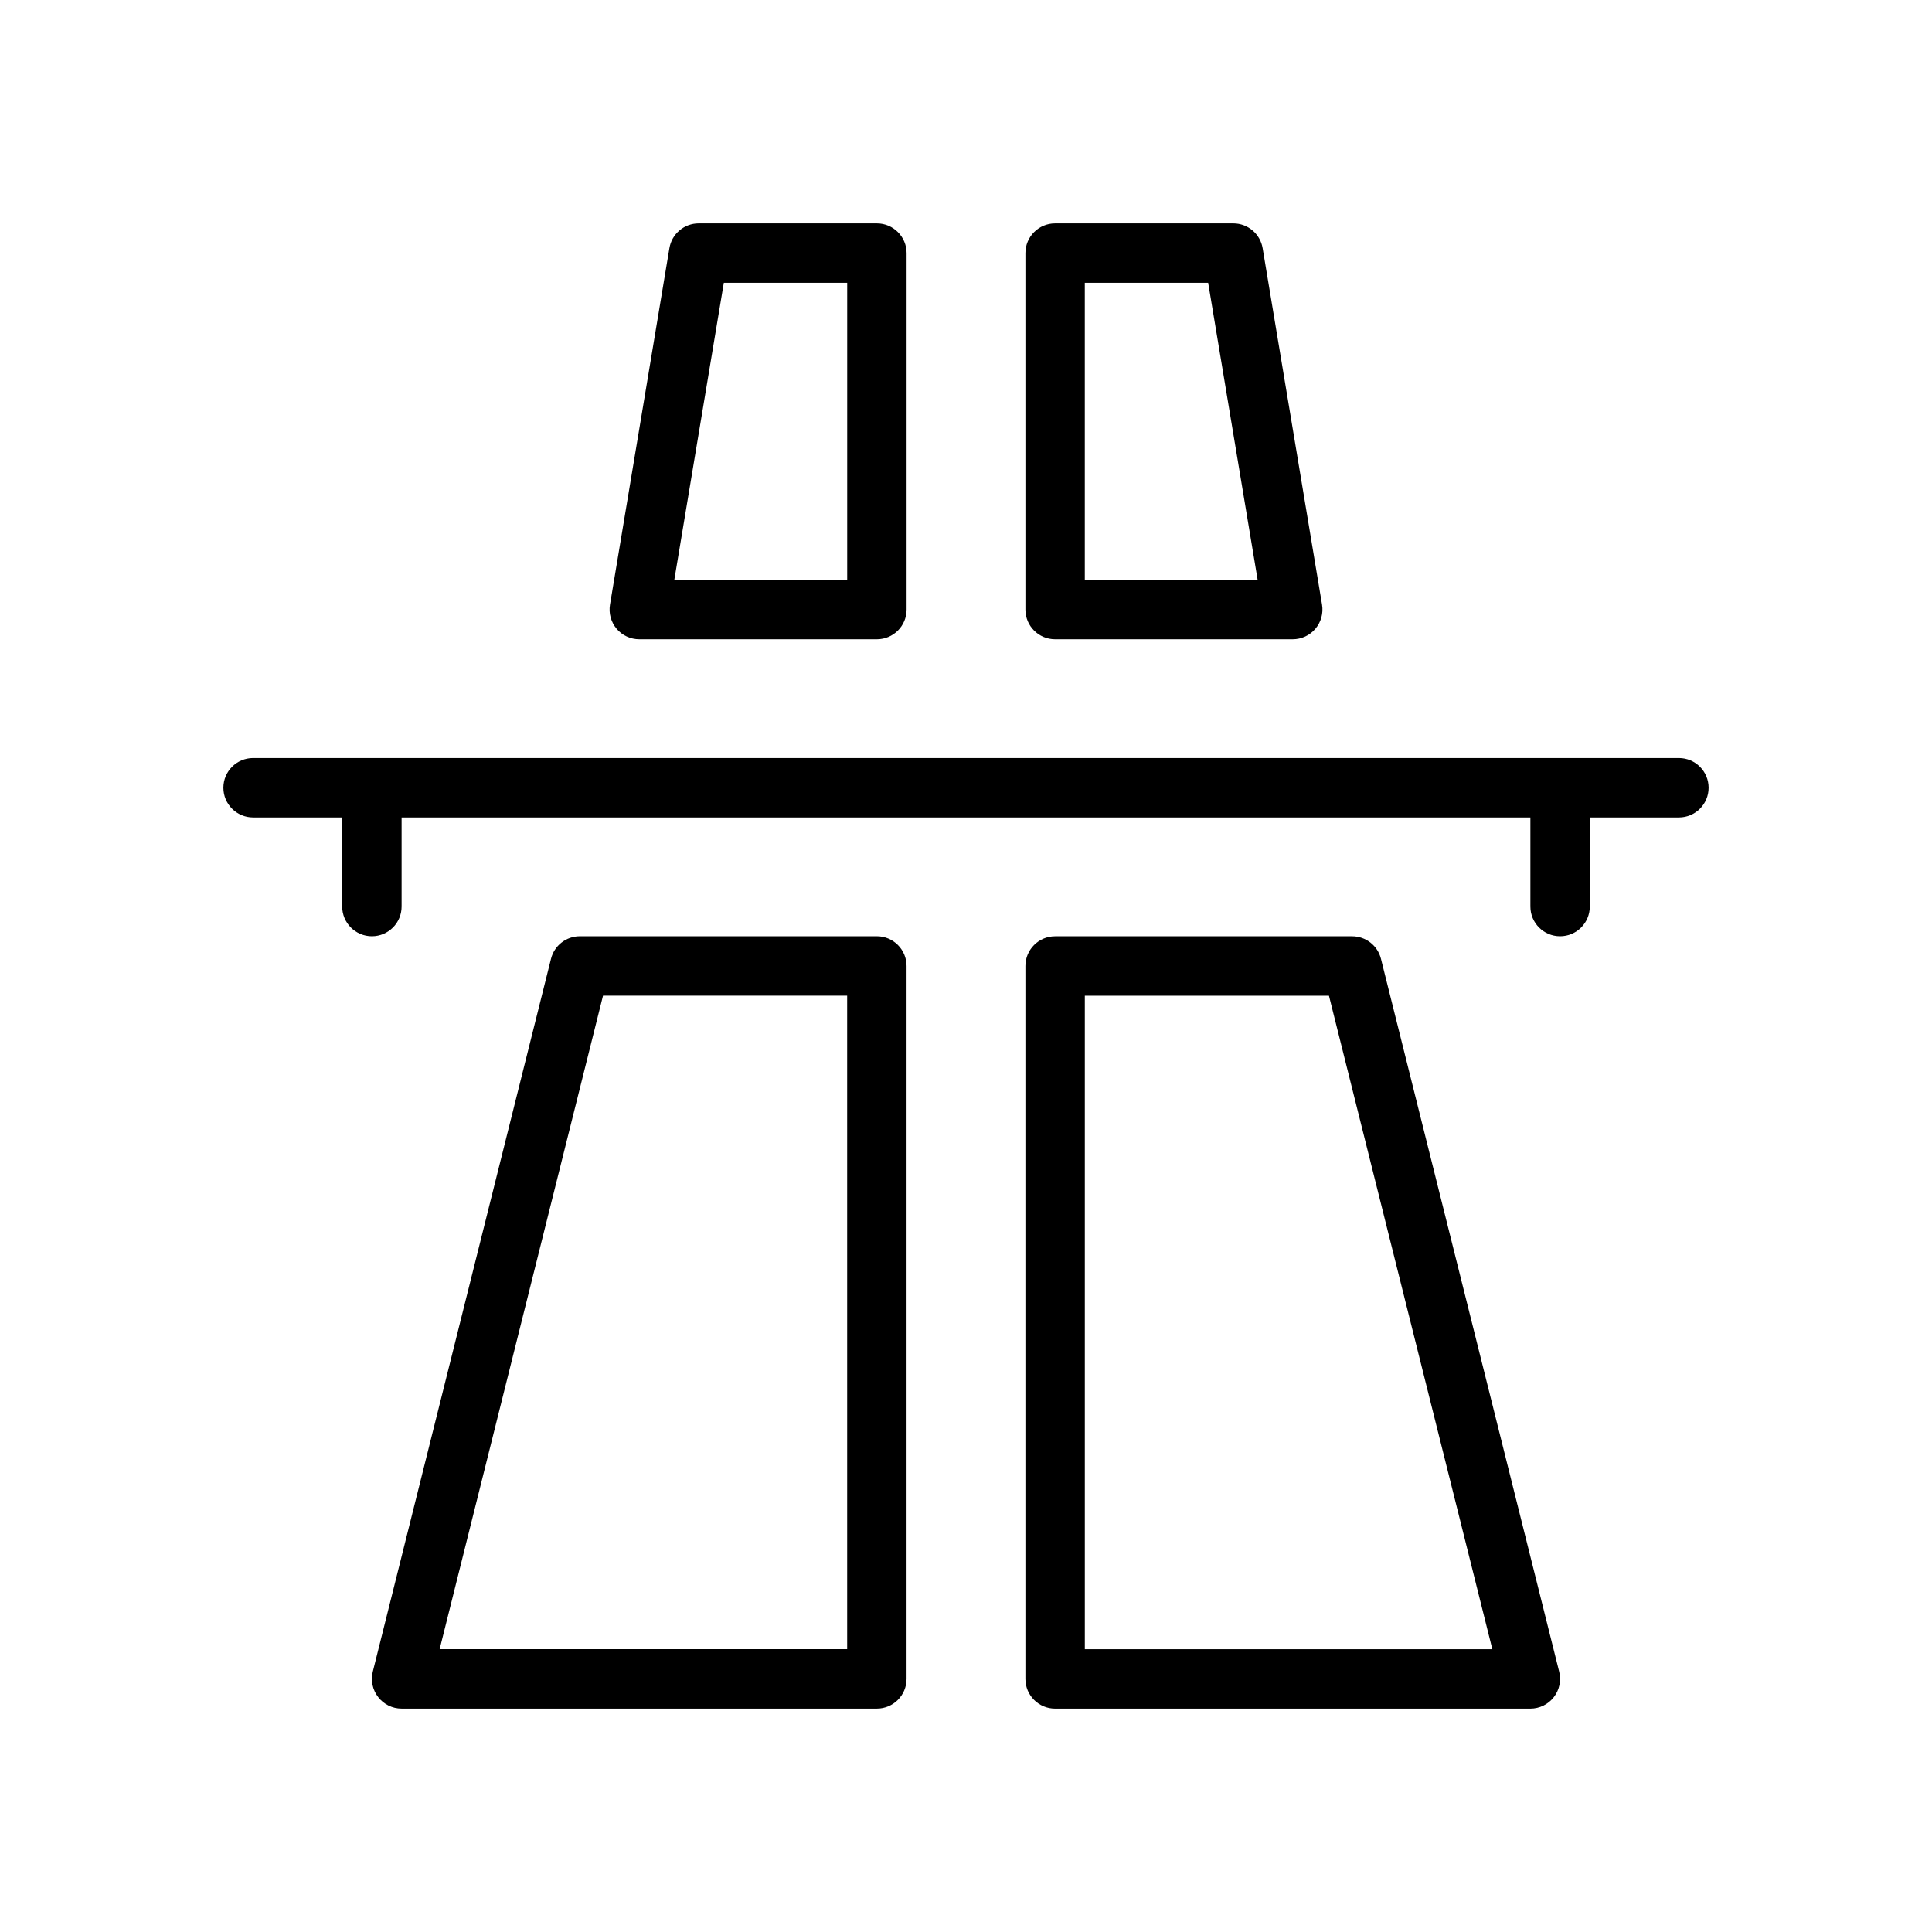 <?xml version="1.0" encoding="UTF-8"?>
<!-- Uploaded to: ICON Repo, www.iconrepo.com, Generator: ICON Repo Mixer Tools -->
<svg fill="#000000" width="800px" height="800px" version="1.1" viewBox="144 144 512 512" xmlns="http://www.w3.org/2000/svg">
 <g>
  <path d="m588.93 344.89h-377.86c-4.344 0-7.871 3.527-7.871 7.871s3.527 7.871 7.871 7.871h23.617v23.617c0 4.344 3.527 7.871 7.871 7.871s7.871-3.527 7.871-7.871v-23.617h299.14v23.617c0 4.344 3.519 7.871 7.871 7.871s7.871-3.527 7.871-7.871v-23.617h23.617c4.352 0 7.871-3.527 7.871-7.871 0.004-4.344-3.516-7.871-7.871-7.871z"/>
  <path d="m376.38 392.12h-78.719c-3.613 0-6.762 2.457-7.637 5.961l-47.23 188.93c-0.59 2.356-0.055 4.84 1.434 6.746 1.484 1.918 3.773 3.039 6.199 3.039h125.95c4.344 0 7.871-3.519 7.871-7.871v-188.93c0-4.348-3.527-7.875-7.871-7.875zm-7.871 188.93h-108l43.297-173.18h64.699z"/>
  <path d="m313.41 313.41h62.977c4.344 0 7.871-3.527 7.871-7.871v-94.465c0-4.344-3.527-7.871-7.871-7.871h-47.23c-3.848 0-7.133 2.785-7.762 6.574l-15.742 94.465c-0.379 2.281 0.262 4.613 1.754 6.383 1.492 1.77 3.691 2.785 6.004 2.785zm22.41-94.465h32.695v78.719h-45.816z"/>
  <path d="m509.97 398.09c-0.879-3.504-4.019-5.961-7.633-5.961h-78.723c-4.352 0-7.871 3.527-7.871 7.871v188.93c0 4.352 3.519 7.871 7.871 7.871h125.95c2.426 0 4.715-1.117 6.203-3.031 1.488-1.906 2.023-4.402 1.434-6.746zm-78.48 182.97v-173.18h64.699l43.297 173.18z"/>
  <path d="m423.61 313.41h62.977c2.312 0 4.512-1.016 6.008-2.785 1.496-1.77 2.141-4.102 1.762-6.383l-15.742-94.465c-0.637-3.789-3.922-6.574-7.769-6.574h-47.23c-4.352 0-7.871 3.527-7.871 7.871v94.465c-0.004 4.344 3.516 7.871 7.867 7.871zm7.875-94.465h32.691l13.113 78.719-45.805 0.004z"/>
 </g>
</svg>
